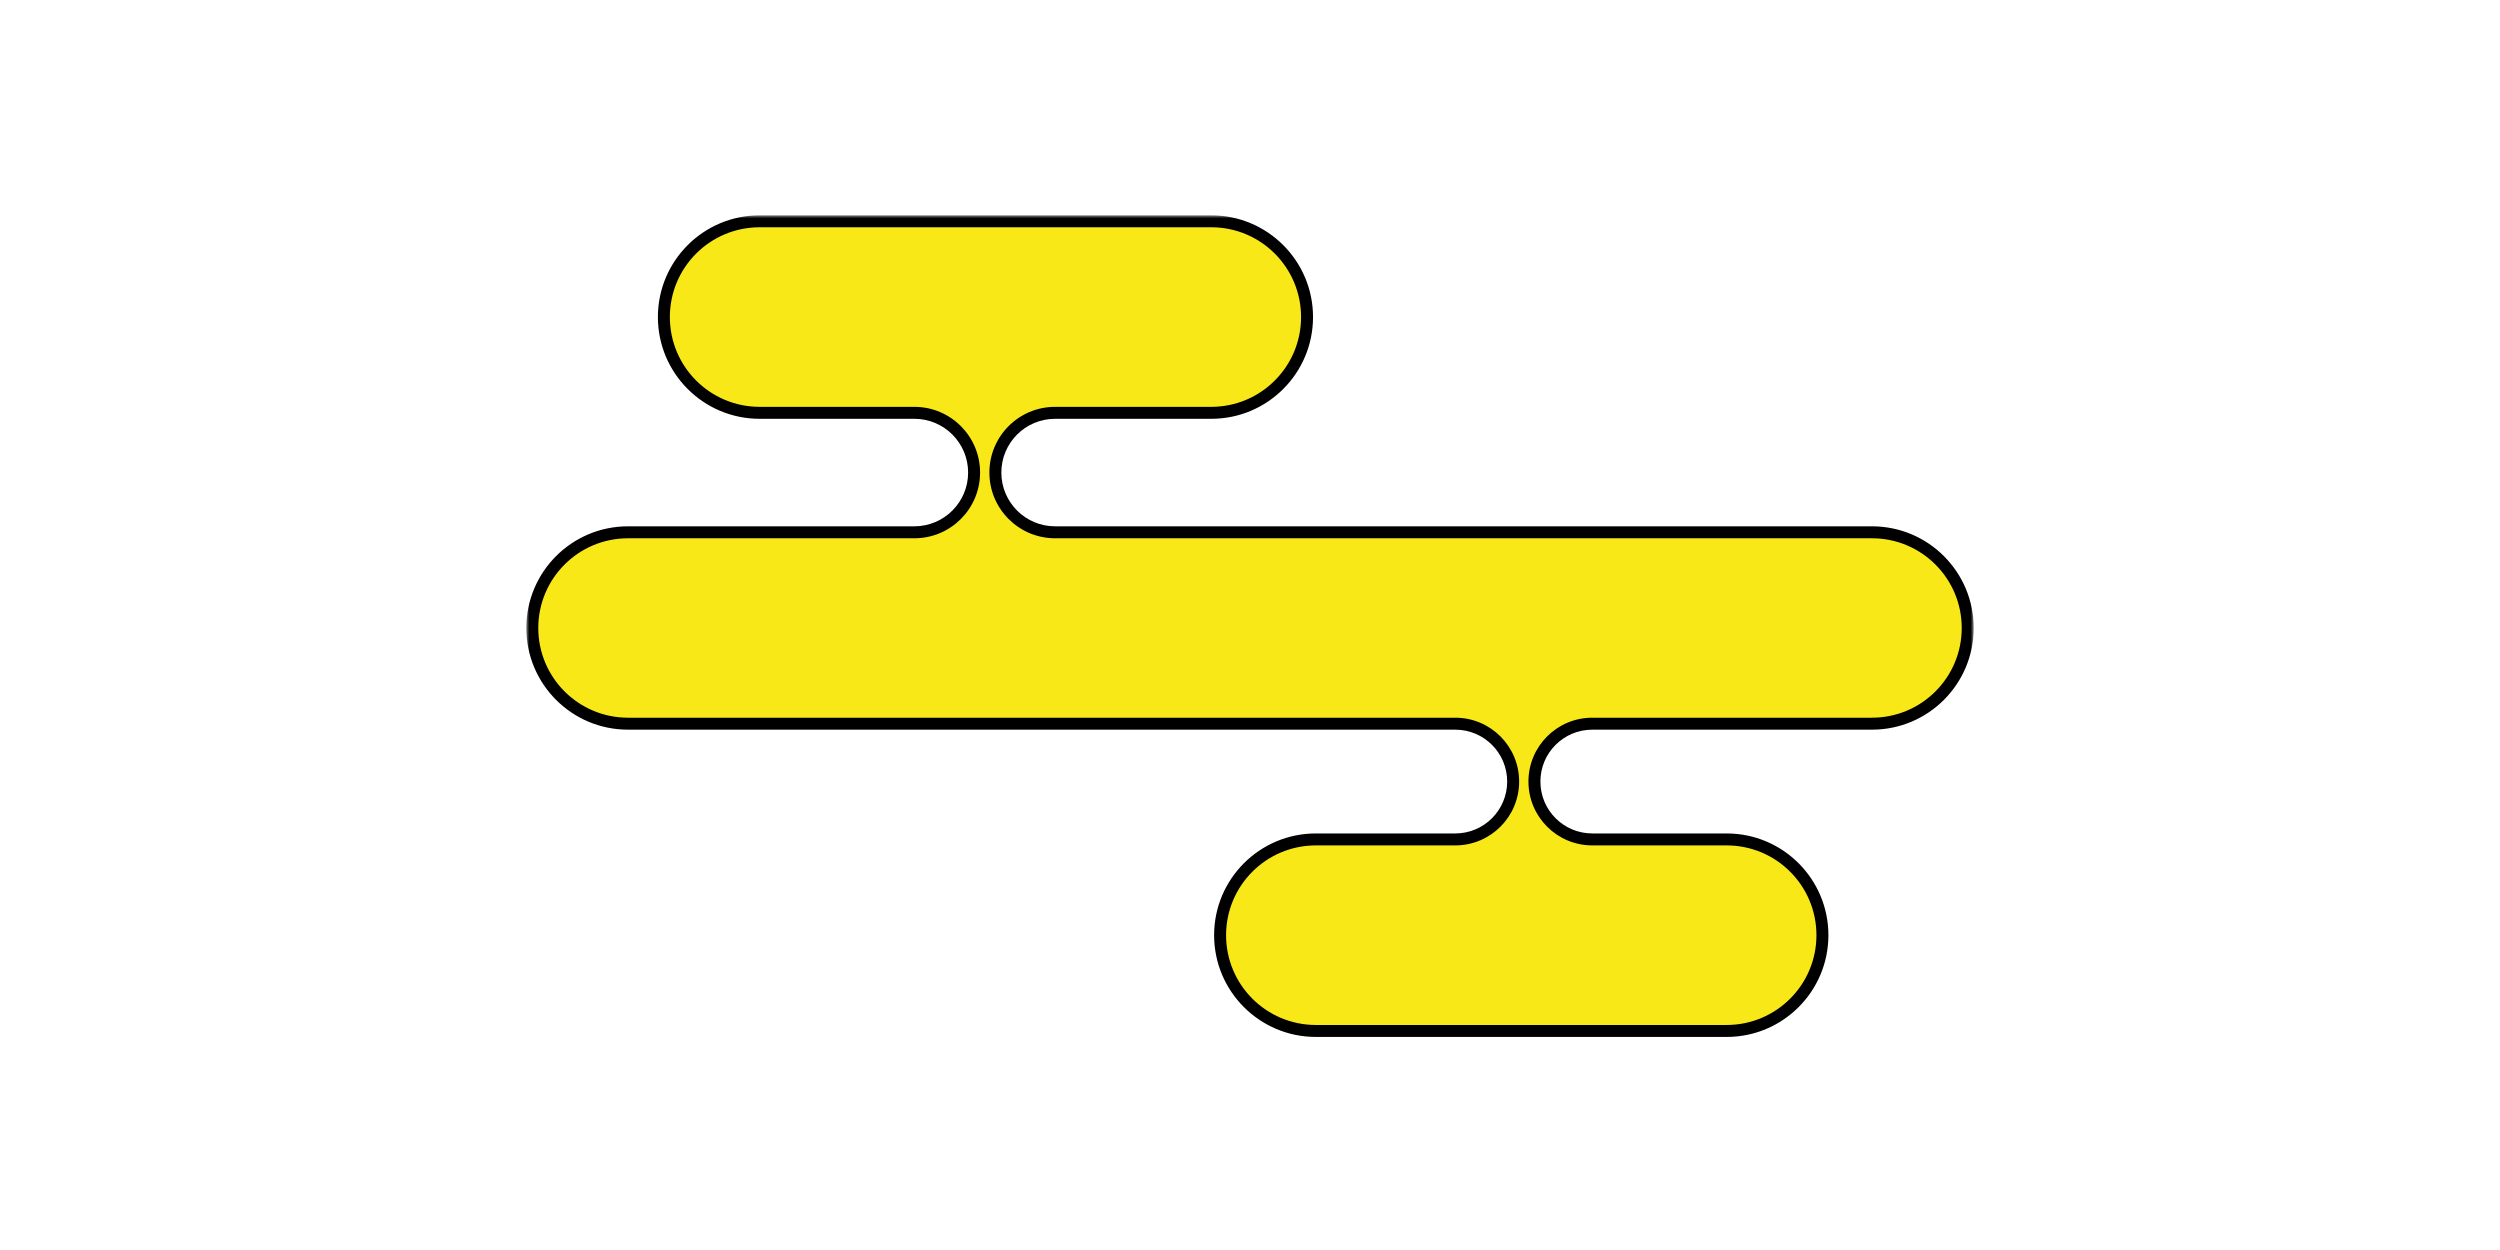 <?xml version="1.0" encoding="UTF-8"?>
<svg xmlns="http://www.w3.org/2000/svg" width="418" height="209" viewBox="0 0 418 209" fill="none">
  <mask id="path-1-outside-1_356_552" maskUnits="userSpaceOnUse" x="88" y="36" width="242" height="138" fill="black">
    <rect fill="white" x="88" y="36" width="242" height="138"></rect>
    <path fill-rule="evenodd" clip-rule="evenodd" d="M111 53.012C111 44.169 118.169 37 127.012 37H202.526C211.369 37 218.538 44.169 218.538 53.012V53.012C218.538 61.855 211.369 69.024 202.526 69.024H176.412C170.896 69.024 166.425 73.496 166.425 79.012V79.012C166.425 84.528 170.896 89 176.412 89H313C321.837 89 329 96.163 329 105V105C329 113.837 321.837 121 313 121H266.231C260.887 121 256.555 125.332 256.555 130.676V130.676C256.555 136.02 260.887 140.352 266.231 140.352H288.697C297.541 140.352 304.709 147.521 304.709 156.364V156.364C304.709 165.207 297.541 172.376 288.697 172.376H220.012C211.169 172.376 204 165.207 204 156.364V156.364C204 147.521 211.169 140.352 220.012 140.352H243.324C248.668 140.352 253 136.02 253 130.676V130.676C253 125.332 248.668 121 243.324 121H105C96.163 121 89 113.837 89 105V105C89 96.163 96.163 89 105 89H152.881C158.397 89 162.869 84.528 162.869 79.012V79.012C162.869 73.496 158.397 69.024 152.881 69.024H127.012C118.169 69.024 111 61.855 111 53.012V53.012Z"></path>
  </mask>
  <path fill-rule="evenodd" clip-rule="evenodd" d="M111 53.012C111 44.169 118.169 37 127.012 37H202.526C211.369 37 218.538 44.169 218.538 53.012V53.012C218.538 61.855 211.369 69.024 202.526 69.024H176.412C170.896 69.024 166.425 73.496 166.425 79.012V79.012C166.425 84.528 170.896 89 176.412 89H313C321.837 89 329 96.163 329 105V105C329 113.837 321.837 121 313 121H266.231C260.887 121 256.555 125.332 256.555 130.676V130.676C256.555 136.02 260.887 140.352 266.231 140.352H288.697C297.541 140.352 304.709 147.521 304.709 156.364V156.364C304.709 165.207 297.541 172.376 288.697 172.376H220.012C211.169 172.376 204 165.207 204 156.364V156.364C204 147.521 211.169 140.352 220.012 140.352H243.324C248.668 140.352 253 136.02 253 130.676V130.676C253 125.332 248.668 121 243.324 121H105C96.163 121 89 113.837 89 105V105C89 96.163 96.163 89 105 89H152.881C158.397 89 162.869 84.528 162.869 79.012V79.012C162.869 73.496 158.397 69.024 152.881 69.024H127.012C118.169 69.024 111 61.855 111 53.012V53.012Z" fill="#F9E818"></path>
  <path d="M202.526 36H127.012V38H202.526V36ZM176.412 70.024H202.526V68.024H176.412V70.024ZM313 88H176.412V90H313V88ZM266.231 122H313V120H266.231V122ZM288.697 139.352H266.231V141.352H288.697V139.352ZM220.012 173.376H288.697V171.376H220.012V173.376ZM243.324 139.352H220.012V141.352H243.324V139.352ZM105 122H243.324V120H105V122ZM152.881 88H105V90H152.881V88ZM127.012 70.024H152.881V68.024H127.012V70.024ZM127.012 68.024C118.721 68.024 112 61.303 112 53.012H110C110 62.408 117.617 70.024 127.012 70.024V68.024ZM163.869 79.012C163.869 72.944 158.95 68.024 152.881 68.024V70.024C157.845 70.024 161.869 74.048 161.869 79.012H163.869ZM152.881 90C158.95 90 163.869 85.081 163.869 79.012H161.869C161.869 83.976 157.845 88 152.881 88V90ZM90 105C90 96.716 96.716 90 105 90V88C95.611 88 88 95.611 88 105H90ZM105 120C96.716 120 90 113.284 90 105H88C88 114.389 95.611 122 105 122V120ZM254 130.676C254 124.78 249.22 120 243.324 120V122C248.116 122 252 125.884 252 130.676H254ZM243.324 141.352C249.22 141.352 254 136.572 254 130.676H252C252 135.467 248.116 139.352 243.324 139.352V141.352ZM205 156.364C205 148.073 211.721 141.352 220.012 141.352V139.352C210.617 139.352 203 146.968 203 156.364H205ZM220.012 171.376C211.721 171.376 205 164.655 205 156.364H203C203 165.76 210.617 173.376 220.012 173.376V171.376ZM303.709 156.364C303.709 164.655 296.988 171.376 288.697 171.376V173.376C298.093 173.376 305.709 165.76 305.709 156.364H303.709ZM288.697 141.352C296.988 141.352 303.709 148.073 303.709 156.364H305.709C305.709 146.968 298.093 139.352 288.697 139.352V141.352ZM255.555 130.676C255.555 136.572 260.335 141.352 266.231 141.352V139.352C261.44 139.352 257.555 135.467 257.555 130.676H255.555ZM266.231 120C260.335 120 255.555 124.78 255.555 130.676H257.555C257.555 125.884 261.44 122 266.231 122V120ZM328 105C328 113.284 321.284 120 313 120V122C322.389 122 330 114.389 330 105H328ZM313 90C321.284 90 328 96.716 328 105H330C330 95.611 322.389 88 313 88V90ZM165.425 79.012C165.425 85.081 170.344 90 176.412 90V88C171.449 88 167.425 83.976 167.425 79.012H165.425ZM176.412 68.024C170.344 68.024 165.425 72.944 165.425 79.012H167.425C167.425 74.048 171.449 70.024 176.412 70.024V68.024ZM217.538 53.012C217.538 61.303 210.817 68.024 202.526 68.024V70.024C211.922 70.024 219.538 62.408 219.538 53.012H217.538ZM127.012 36C117.617 36 110 43.617 110 53.012H112C112 44.721 118.721 38 127.012 38V36ZM202.526 38C210.817 38 217.538 44.721 217.538 53.012H219.538C219.538 43.617 211.922 36 202.526 36V38Z" fill="black" mask="url(#path-1-outside-1_356_552)"></path>
</svg>
